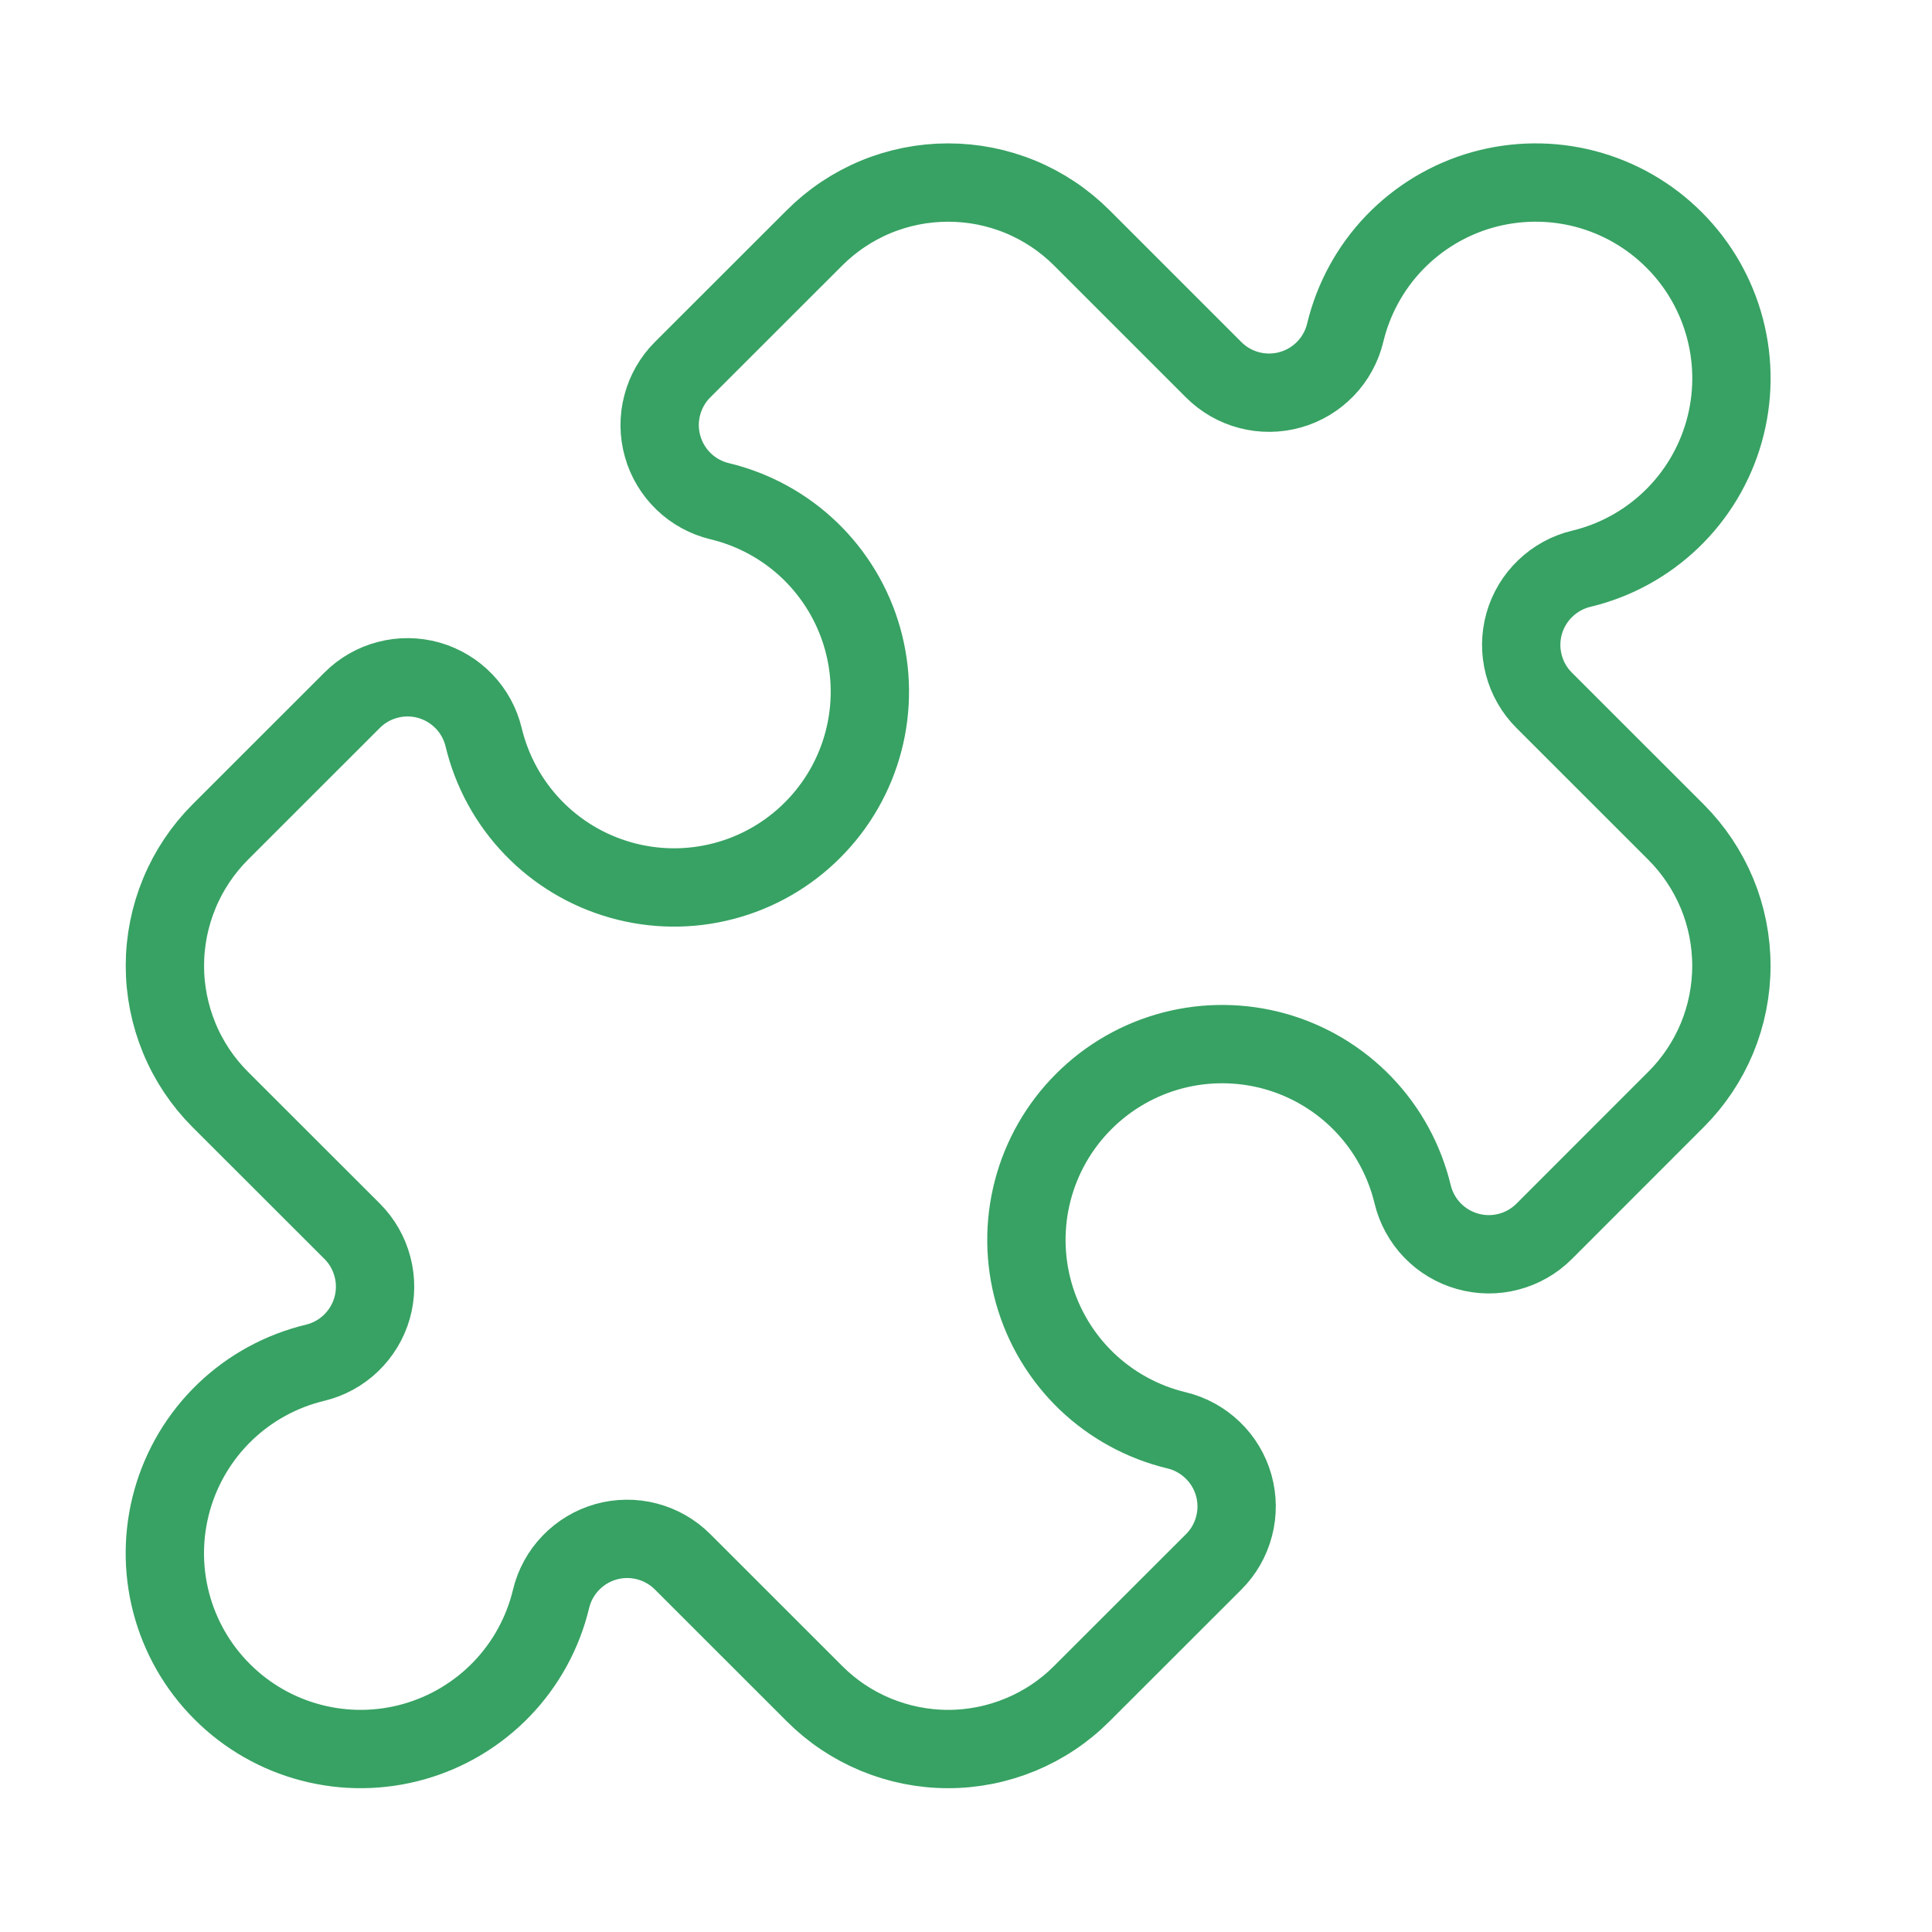 <?xml version="1.0" encoding="UTF-8"?> <svg xmlns="http://www.w3.org/2000/svg" width="37" height="37" viewBox="0 0 37 37" fill="none"><path d="M23.243 7.081C23.432 7.27 23.667 7.405 23.925 7.472C24.183 7.539 24.455 7.537 24.712 7.464C24.968 7.392 25.201 7.252 25.386 7.06C25.571 6.868 25.701 6.629 25.763 6.37C25.919 5.722 26.244 5.127 26.706 4.646C27.169 4.166 27.75 3.817 28.392 3.636C29.034 3.456 29.712 3.449 30.357 3.617C31.002 3.786 31.59 4.123 32.061 4.595C32.533 5.066 32.87 5.655 33.038 6.3C33.206 6.945 33.199 7.623 33.018 8.264C32.837 8.906 32.488 9.488 32.008 9.949C31.527 10.411 30.932 10.737 30.284 10.892C30.024 10.954 29.786 11.085 29.594 11.27C29.401 11.454 29.262 11.687 29.189 11.944C29.117 12.201 29.114 12.472 29.182 12.73C29.249 12.988 29.384 13.224 29.573 13.412L32.097 15.935C32.434 16.272 32.7 16.671 32.883 17.11C33.065 17.549 33.158 18.02 33.158 18.496C33.158 18.971 33.065 19.442 32.883 19.882C32.7 20.321 32.434 20.72 32.097 21.056L29.573 23.581C29.384 23.77 29.149 23.905 28.891 23.972C28.633 24.04 28.361 24.037 28.105 23.964C27.848 23.892 27.615 23.752 27.43 23.56C27.245 23.367 27.115 23.129 27.053 22.87C26.897 22.222 26.572 21.627 26.11 21.146C25.648 20.666 25.066 20.317 24.424 20.136C23.782 19.956 23.104 19.949 22.459 20.117C21.814 20.286 21.226 20.623 20.755 21.095C20.283 21.566 19.946 22.155 19.778 22.8C19.61 23.445 19.617 24.123 19.798 24.764C19.979 25.406 20.328 25.988 20.808 26.45C21.289 26.911 21.884 27.237 22.532 27.392C22.791 27.454 23.03 27.585 23.222 27.77C23.415 27.954 23.554 28.187 23.627 28.444C23.699 28.701 23.702 28.972 23.634 29.23C23.567 29.488 23.432 29.724 23.243 29.912L20.718 32.435C20.382 32.772 19.983 33.038 19.544 33.22C19.104 33.402 18.634 33.496 18.158 33.496C17.683 33.496 17.212 33.402 16.772 33.22C16.333 33.038 15.934 32.772 15.598 32.435L13.073 29.911C12.884 29.722 12.649 29.587 12.391 29.52C12.133 29.452 11.861 29.455 11.604 29.527C11.348 29.6 11.115 29.739 10.93 29.932C10.745 30.124 10.615 30.362 10.553 30.622C10.397 31.27 10.072 31.865 9.61 32.345C9.147 32.826 8.566 33.174 7.924 33.355C7.282 33.536 6.604 33.543 5.959 33.374C5.314 33.206 4.726 32.869 4.255 32.397C3.783 31.926 3.446 31.337 3.278 30.692C3.11 30.047 3.117 29.369 3.298 28.727C3.479 28.086 3.828 27.504 4.308 27.042C4.789 26.58 5.384 26.255 6.032 26.099C6.291 26.037 6.53 25.907 6.722 25.722C6.914 25.537 7.054 25.305 7.127 25.048C7.199 24.791 7.202 24.52 7.134 24.262C7.067 24.003 6.932 23.768 6.743 23.579L4.218 21.056C3.882 20.72 3.615 20.321 3.434 19.882C3.252 19.442 3.158 18.971 3.158 18.496C3.158 18.02 3.252 17.549 3.434 17.11C3.615 16.671 3.882 16.272 4.218 15.935L6.743 13.411C6.932 13.222 7.167 13.087 7.425 13.02C7.683 12.952 7.955 12.955 8.212 13.027C8.468 13.1 8.701 13.239 8.886 13.432C9.071 13.624 9.201 13.862 9.263 14.122C9.419 14.77 9.744 15.365 10.206 15.845C10.668 16.326 11.25 16.674 11.892 16.855C12.534 17.036 13.212 17.043 13.857 16.874C14.502 16.706 15.09 16.369 15.561 15.897C16.033 15.426 16.37 14.837 16.538 14.192C16.706 13.547 16.699 12.869 16.518 12.227C16.337 11.586 15.988 11.004 15.508 10.542C15.027 10.08 14.432 9.755 13.784 9.599C13.524 9.537 13.286 9.407 13.094 9.222C12.902 9.037 12.762 8.805 12.69 8.548C12.617 8.291 12.614 8.02 12.682 7.762C12.749 7.503 12.884 7.268 13.073 7.079L15.598 4.556C15.934 4.22 16.333 3.953 16.772 3.771C17.212 3.589 17.683 3.496 18.158 3.496C18.634 3.496 19.104 3.589 19.544 3.771C19.983 3.953 20.382 4.22 20.718 4.556L23.243 7.081Z" stroke="#37A263" stroke-width="1.5" stroke-linecap="round" stroke-linejoin="round"></path></svg> 